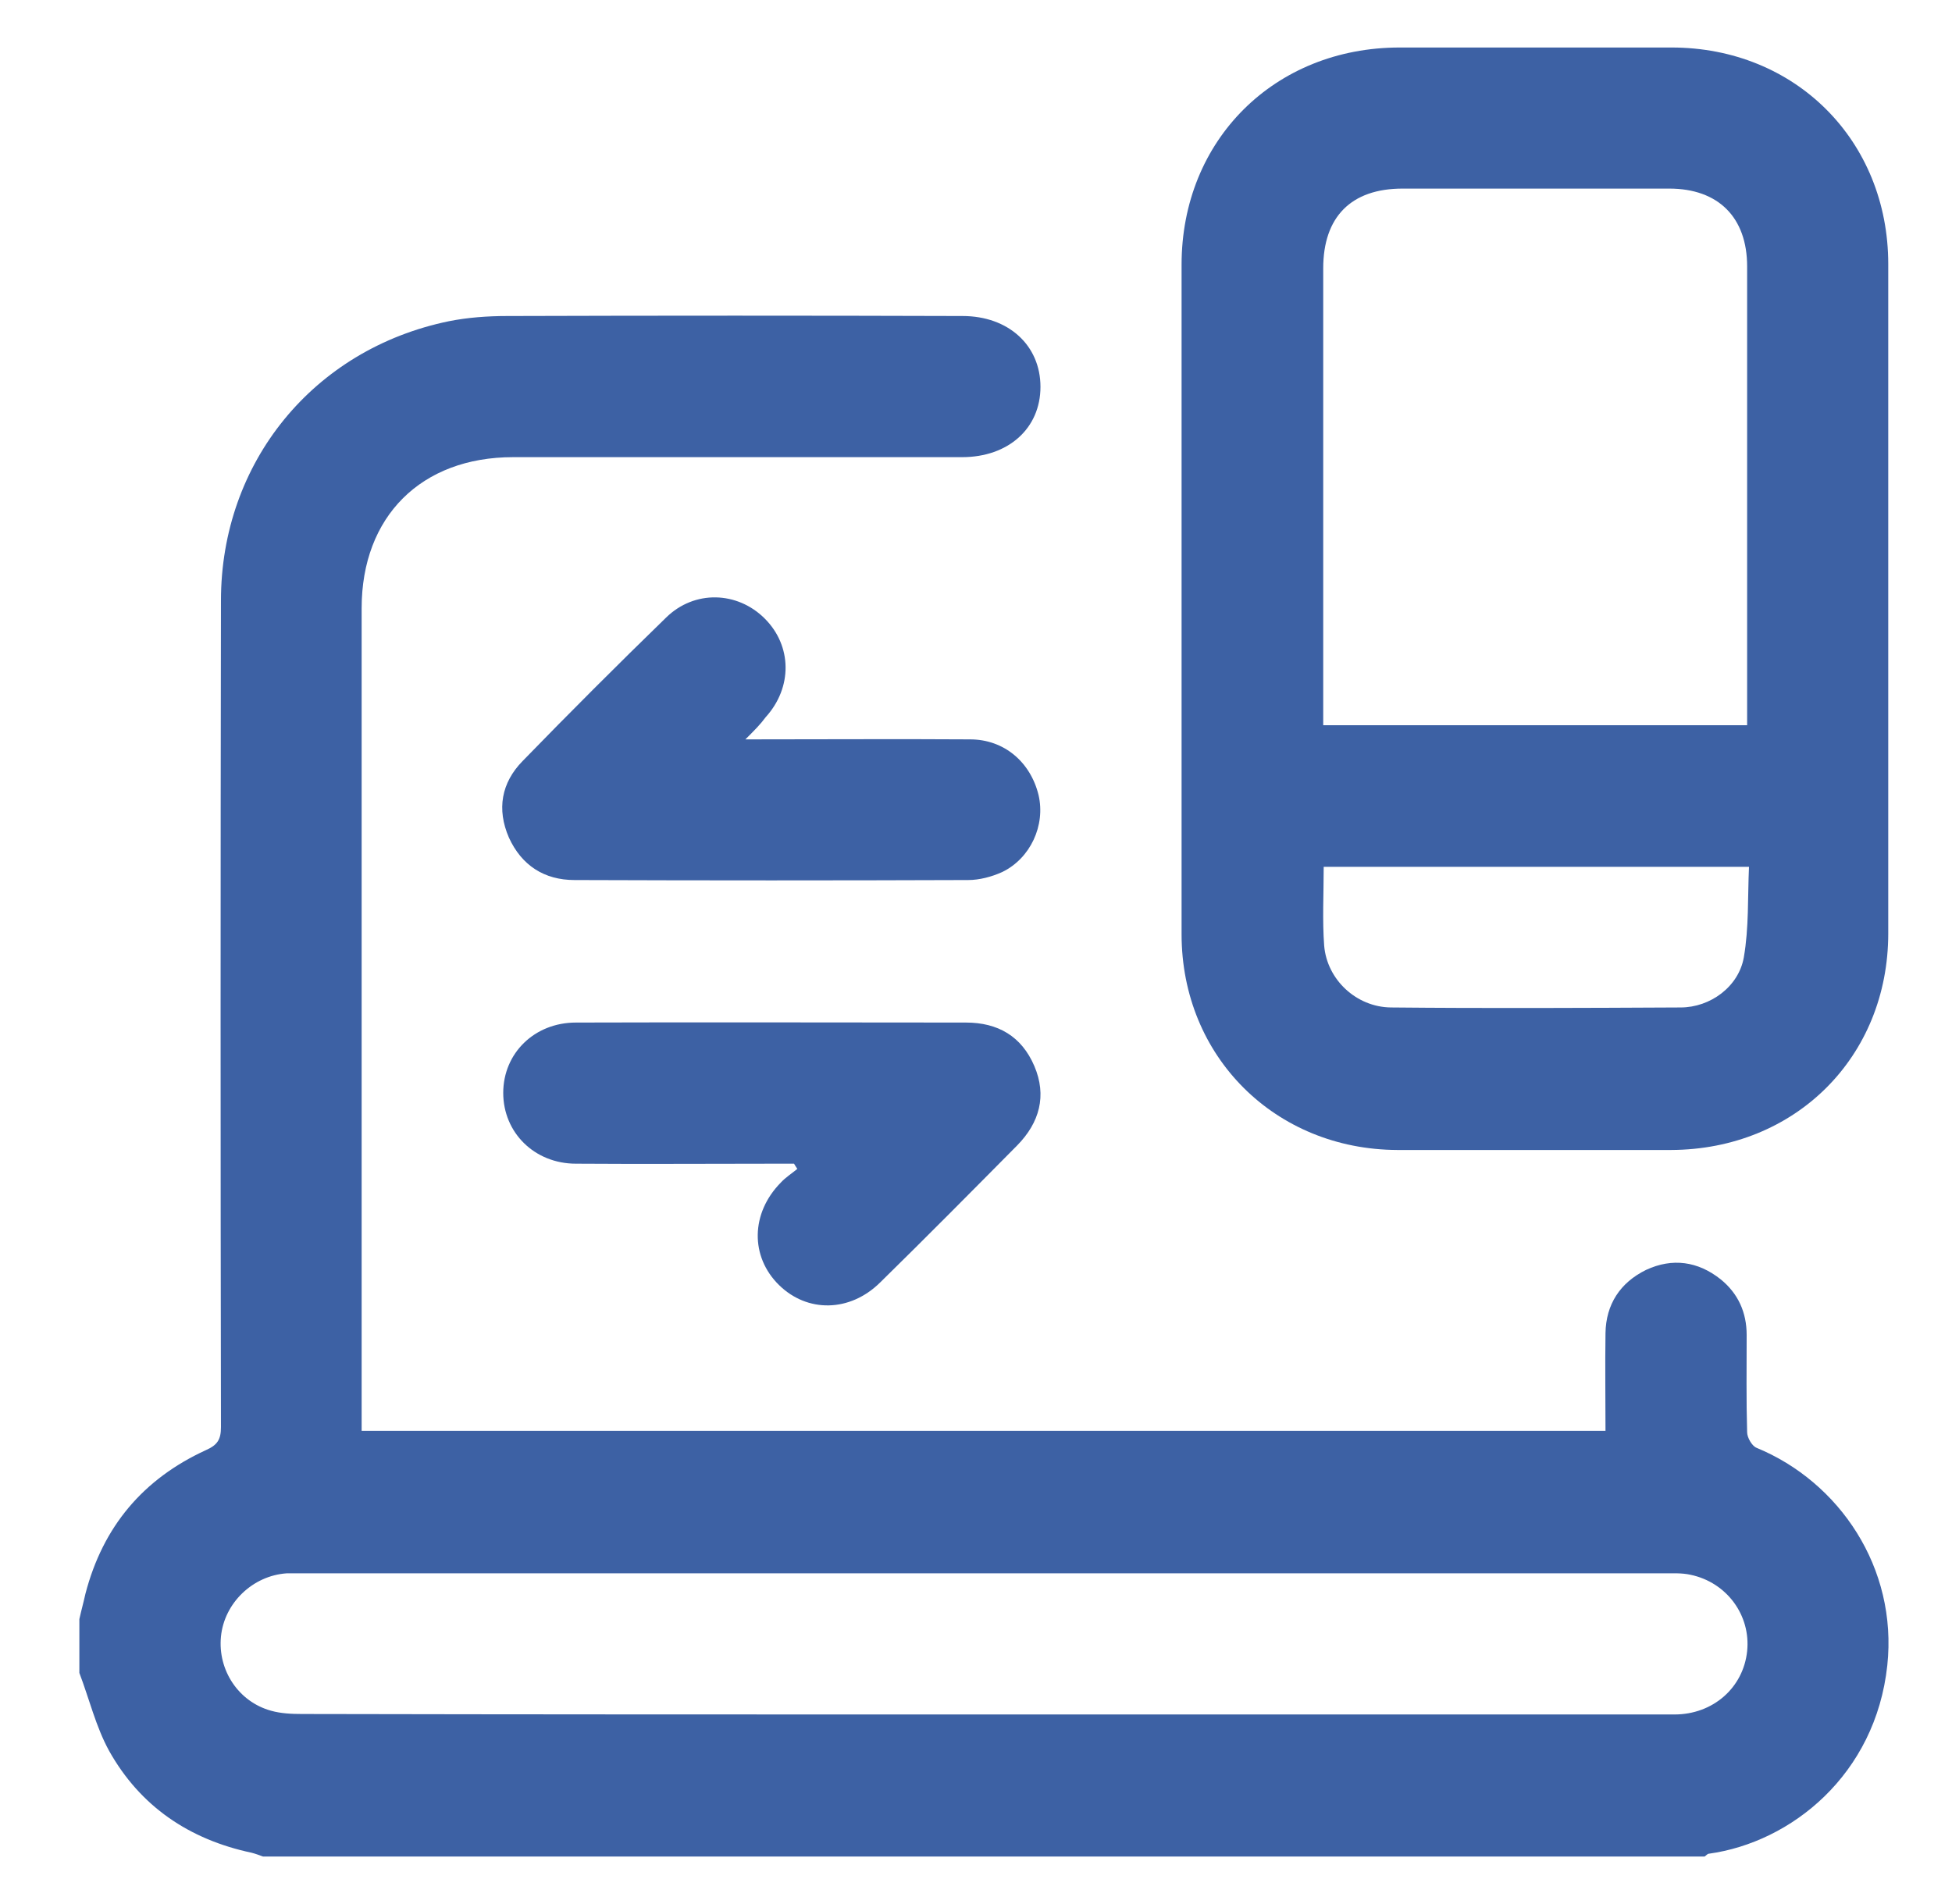 <svg width="41" height="40" viewBox="0 0 41 40" fill="none" xmlns="http://www.w3.org/2000/svg">
<path d="M1.667 34.015C1.706 33.837 1.756 33.658 1.795 33.48C2.162 32.072 3.005 31.07 4.324 30.465C4.572 30.356 4.641 30.237 4.641 29.98C4.631 24.189 4.631 18.399 4.641 12.618C4.641 9.713 6.584 7.333 9.43 6.748C9.827 6.669 10.243 6.639 10.65 6.639C13.842 6.629 17.035 6.629 20.218 6.639C21.18 6.639 21.854 7.254 21.854 8.127C21.854 8.999 21.18 9.604 20.208 9.604C17.065 9.604 13.922 9.604 10.778 9.604C8.845 9.604 7.596 10.853 7.596 12.777C7.596 18.409 7.596 24.03 7.596 29.662C7.596 29.781 7.596 29.91 7.596 30.059C16.301 30.059 24.987 30.059 33.722 30.059C33.722 29.375 33.712 28.691 33.722 28.006C33.732 27.402 34.029 26.946 34.575 26.678C35.13 26.42 35.666 26.499 36.141 26.876C36.508 27.174 36.687 27.57 36.687 28.046C36.687 28.73 36.677 29.404 36.697 30.089C36.697 30.198 36.796 30.376 36.895 30.416C38.63 31.13 39.86 32.934 39.641 34.987C39.394 37.287 37.619 38.705 35.894 38.943C35.864 38.943 35.834 38.983 35.804 39.002C25.711 39.002 15.617 39.002 5.523 39.002C5.444 38.973 5.365 38.943 5.286 38.923C3.977 38.645 2.946 37.951 2.291 36.781C2.014 36.276 1.875 35.691 1.667 35.145C1.667 34.759 1.667 34.392 1.667 34.015ZM20.664 36.018C22.518 36.018 24.372 36.018 26.226 36.018C29.211 36.018 32.185 36.018 35.17 36.018C35.983 36.018 36.617 35.453 36.697 34.689C36.776 33.936 36.27 33.242 35.507 33.083C35.328 33.043 35.14 33.053 34.952 33.053C25.433 33.053 15.915 33.053 6.386 33.053C6.267 33.053 6.138 33.053 6.019 33.053C5.305 33.103 4.71 33.678 4.641 34.382C4.572 35.086 5.008 35.75 5.692 35.939C5.9 35.998 6.128 36.008 6.346 36.008C11.116 36.018 15.895 36.018 20.664 36.018Z" fill="#3D61A4"/>
<path d="M24.818 12.529C24.818 10.209 24.818 7.879 24.818 5.559C24.818 2.941 26.772 0.998 29.399 0.998C31.303 0.998 33.207 0.998 35.11 0.998C37.708 0.998 39.661 2.951 39.661 5.549C39.661 10.239 39.661 14.918 39.661 19.608C39.661 22.206 37.708 24.149 35.1 24.159C33.187 24.159 31.263 24.159 29.35 24.159C26.782 24.149 24.818 22.196 24.818 19.628C24.818 17.249 24.818 14.889 24.818 12.529ZM36.697 15.236C36.697 15.097 36.697 14.988 36.697 14.879C36.697 11.785 36.697 8.692 36.697 5.598C36.697 4.567 36.092 3.962 35.061 3.962C33.197 3.962 31.323 3.962 29.459 3.962C28.378 3.962 27.793 4.557 27.793 5.638C27.793 8.702 27.793 11.775 27.793 14.839C27.793 14.968 27.793 15.097 27.793 15.236C30.777 15.236 33.712 15.236 36.697 15.236ZM27.803 18.21C27.803 18.785 27.773 19.331 27.813 19.866C27.872 20.58 28.487 21.155 29.211 21.165C31.243 21.185 33.266 21.175 35.299 21.165C35.923 21.165 36.518 20.729 36.627 20.114C36.736 19.489 36.707 18.855 36.736 18.21C33.712 18.21 30.777 18.21 27.803 18.21Z" fill="#3D61A4"/>
<path d="M15.656 15.533C17.292 15.533 18.839 15.523 20.376 15.533C21.09 15.533 21.645 16.009 21.814 16.703C21.962 17.338 21.645 18.032 21.05 18.32C20.832 18.419 20.574 18.488 20.336 18.488C17.58 18.498 14.823 18.498 12.067 18.488C11.432 18.488 10.956 18.181 10.689 17.596C10.431 17.001 10.53 16.445 10.976 15.989C11.968 14.968 12.969 13.967 13.99 12.975C14.585 12.39 15.488 12.42 16.063 12.995C16.638 13.57 16.648 14.443 16.082 15.067C15.973 15.216 15.845 15.345 15.656 15.533Z" fill="#3D61A4"/>
<path d="M16.678 24.447C16.559 24.447 16.44 24.447 16.321 24.447C14.913 24.447 13.505 24.457 12.097 24.447C11.225 24.447 10.57 23.793 10.57 22.96C10.57 22.127 11.225 21.482 12.097 21.482C14.824 21.473 17.561 21.482 20.287 21.482C20.961 21.482 21.457 21.77 21.725 22.395C21.992 23.019 21.834 23.584 21.368 24.06C20.416 25.022 19.454 25.994 18.483 26.946C17.848 27.57 16.956 27.58 16.361 26.995C15.756 26.4 15.766 25.488 16.4 24.844C16.5 24.735 16.628 24.655 16.747 24.556C16.718 24.517 16.698 24.477 16.678 24.447Z" fill="#3D61A4"/>
</svg>
